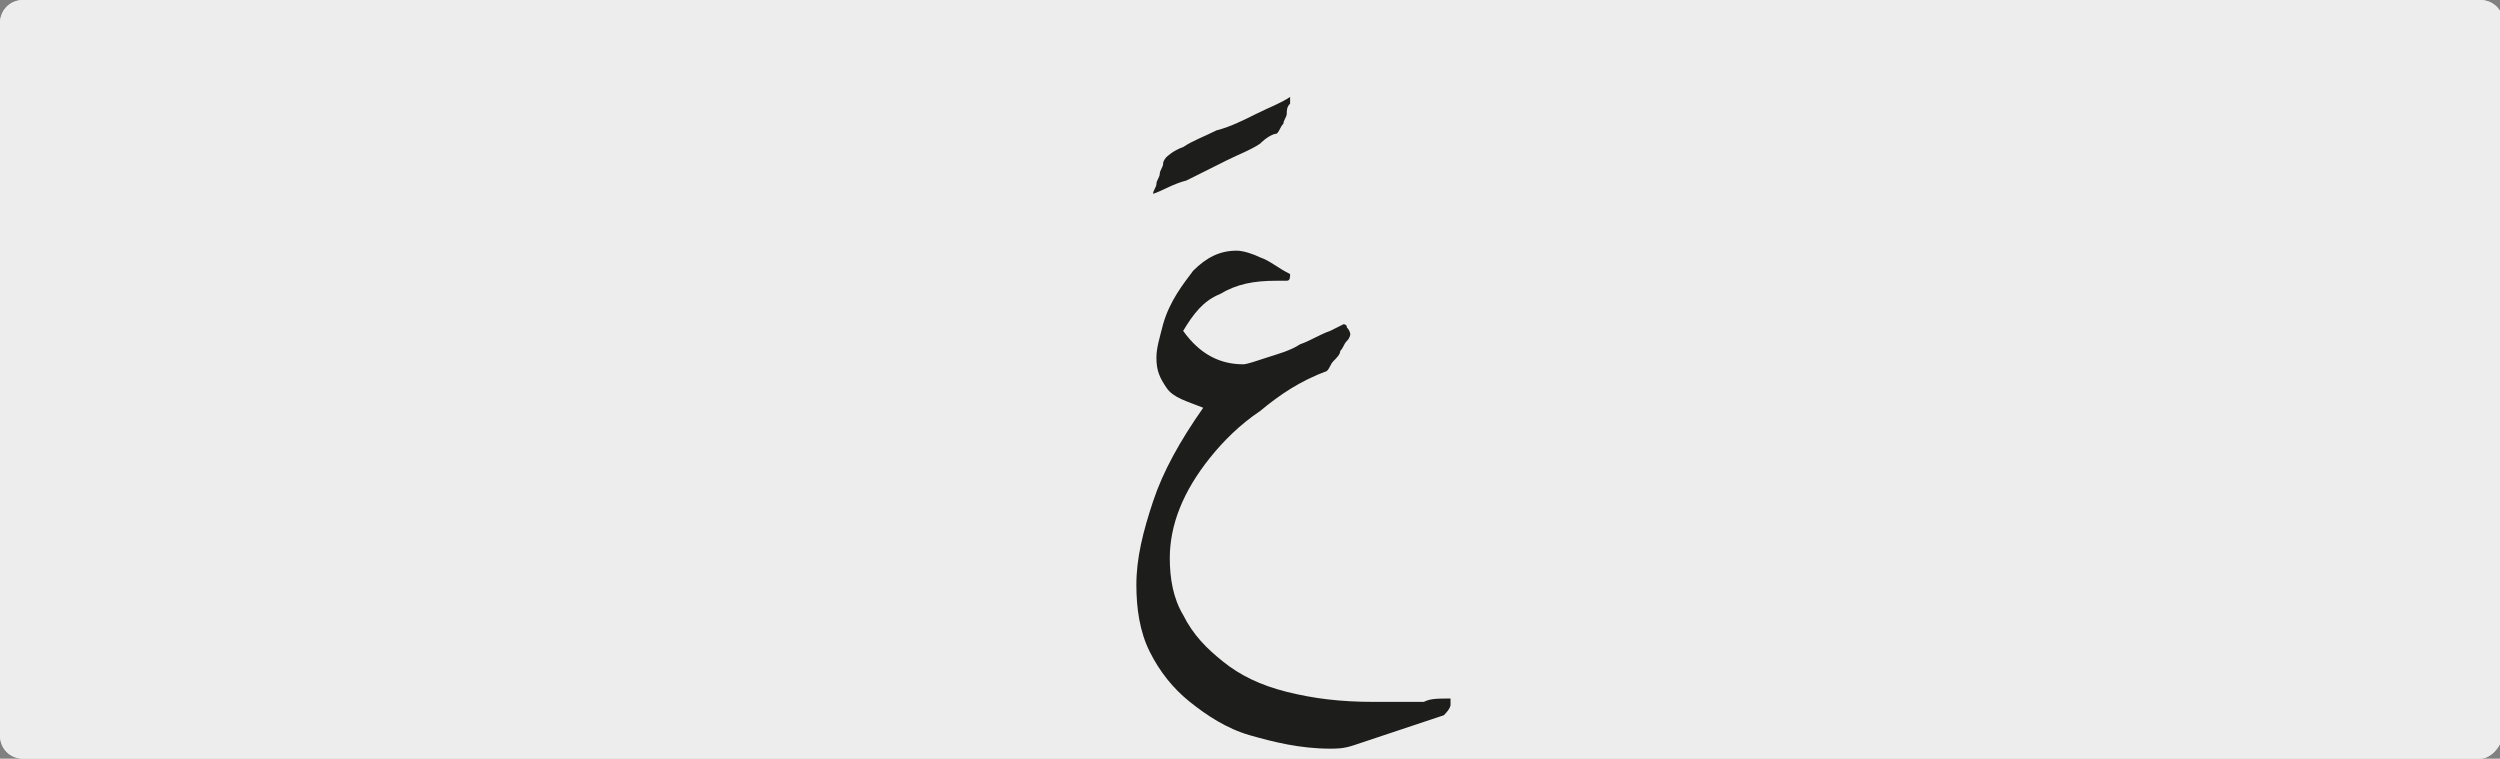<?xml version="1.0" encoding="utf-8"?>
<!-- Generator: Adobe Illustrator 24.1.3, SVG Export Plug-In . SVG Version: 6.00 Build 0)  -->
<svg version="1.1" id="katman_1" xmlns="http://www.w3.org/2000/svg" xmlns:xlink="http://www.w3.org/1999/xlink" x="0px" y="0px"
	 viewBox="0 0 74.8 22.7" style="enable-background:new 0 0 74.8 22.7;" xml:space="preserve">
<rect x="0" y="0" width="74.8" height="22.7" fill="#808080" stroke="none"/>
<style type="text/css">
	.st0{clip-path:url(#SVGID_2_);fill:#EDEDED;}
	.st1{clip-path:url(#SVGID_2_);fill:#1D1D1B;}
</style>
<g>
	<defs>
		<rect id="SVGID_1_" x="0" width="74.8" height="22.7"/>
	</defs>
	<clipPath id="SVGID_2_">
		<use xlink:href="#SVGID_1_"  style="overflow:visible;"/>
	</clipPath>
	<path class="st0" d="M74.2,22.7H0.7C0.3,22.7,0,22.4,0,22V0.7C0,0.3,0.3,0,0.7,0h73.5c0.4,0,0.7,0.3,0.7,0.7V22
		C74.8,22.4,74.5,22.7,74.2,22.7"/>
	<path class="st0" d="M74.2,22.7H0.7C0.3,22.7,0,22.4,0,22V0.7C0,0.3,0.3,0,0.7,0h73.5c0.4,0,0.7,0.3,0.7,0.7V22
		C74.8,22.4,74.5,22.7,74.2,22.7"/>
	<path class="st1" d="M43.4,21.1c0-0.1,0-0.1,0-0.2c-0.4,0-0.6,0-0.8,0.1c-0.2,0-0.4,0-0.5,0c-0.1,0-0.3,0-0.4,0h-0.6
		c-1,0-1.8-0.1-2.6-0.3c-0.8-0.2-1.4-0.5-1.9-0.9c-0.5-0.4-0.9-0.8-1.2-1.4c-0.3-0.5-0.4-1.1-0.4-1.7c0-0.5,0.1-1,0.3-1.5
		c0.2-0.5,0.5-1,0.9-1.5c0.4-0.5,0.9-1,1.5-1.4c0.6-0.5,1.2-0.9,2-1.2c0.1-0.1,0.1-0.2,0.2-0.3c0.1-0.1,0.2-0.2,0.2-0.3
		c0.1-0.1,0.1-0.2,0.2-0.3c0.1-0.1,0.1-0.2,0.1-0.2c0,0,0-0.1-0.1-0.2c0-0.1-0.1-0.1-0.1-0.1c0,0-0.2,0.1-0.4,0.2
		c-0.3,0.1-0.6,0.3-0.9,0.4c-0.3,0.2-0.7,0.3-1,0.4c-0.3,0.1-0.6,0.2-0.7,0.2c-0.7,0-1.3-0.3-1.8-1c0.3-0.5,0.6-0.9,1.1-1.1
		c0.5-0.3,1-0.4,1.7-0.4c0.1,0,0.2,0,0.3,0c0.1,0,0.1-0.1,0.1-0.2C38.2,8,38,7.8,37.7,7.7c-0.2-0.1-0.5-0.2-0.7-0.2
		c-0.5,0-0.9,0.2-1.3,0.6c-0.3,0.4-0.7,0.9-0.9,1.6c-0.1,0.4-0.2,0.7-0.2,1c0,0.4,0.1,0.6,0.3,0.9s0.6,0.4,1.1,0.6
		c-0.7,1-1.2,1.9-1.5,2.8s-0.5,1.7-0.5,2.5c0,0.7,0.1,1.4,0.4,2c0.3,0.6,0.7,1.1,1.2,1.5c0.5,0.4,1.1,0.8,1.8,1
		c0.7,0.2,1.5,0.4,2.4,0.4c0.2,0,0.4,0,0.7-0.1c0.3-0.1,0.6-0.2,0.9-0.3s0.6-0.2,0.9-0.3c0.3-0.1,0.6-0.2,0.9-0.3
		C43.4,21.2,43.4,21.1,43.4,21.1 M35.5,5.4c0.4-0.2,0.8-0.4,1.2-0.6c0.4-0.2,0.7-0.3,1-0.5C37.9,4.1,38.1,4,38.2,4
		c0.1-0.1,0.1-0.2,0.2-0.3c0-0.1,0.1-0.2,0.1-0.3c0-0.1,0-0.2,0.1-0.3c0-0.1,0-0.2,0-0.2c-0.3,0.2-0.6,0.3-1,0.5s-0.8,0.4-1.2,0.5
		c-0.4,0.2-0.7,0.3-1,0.5c-0.3,0.1-0.5,0.3-0.5,0.3c0,0-0.1,0.1-0.1,0.2c0,0.1-0.1,0.2-0.1,0.3c0,0.1-0.1,0.2-0.1,0.3
		c0,0.1-0.1,0.2-0.1,0.3C34.8,5.7,35.1,5.5,35.5,5.4"/>
</g>
</svg>

